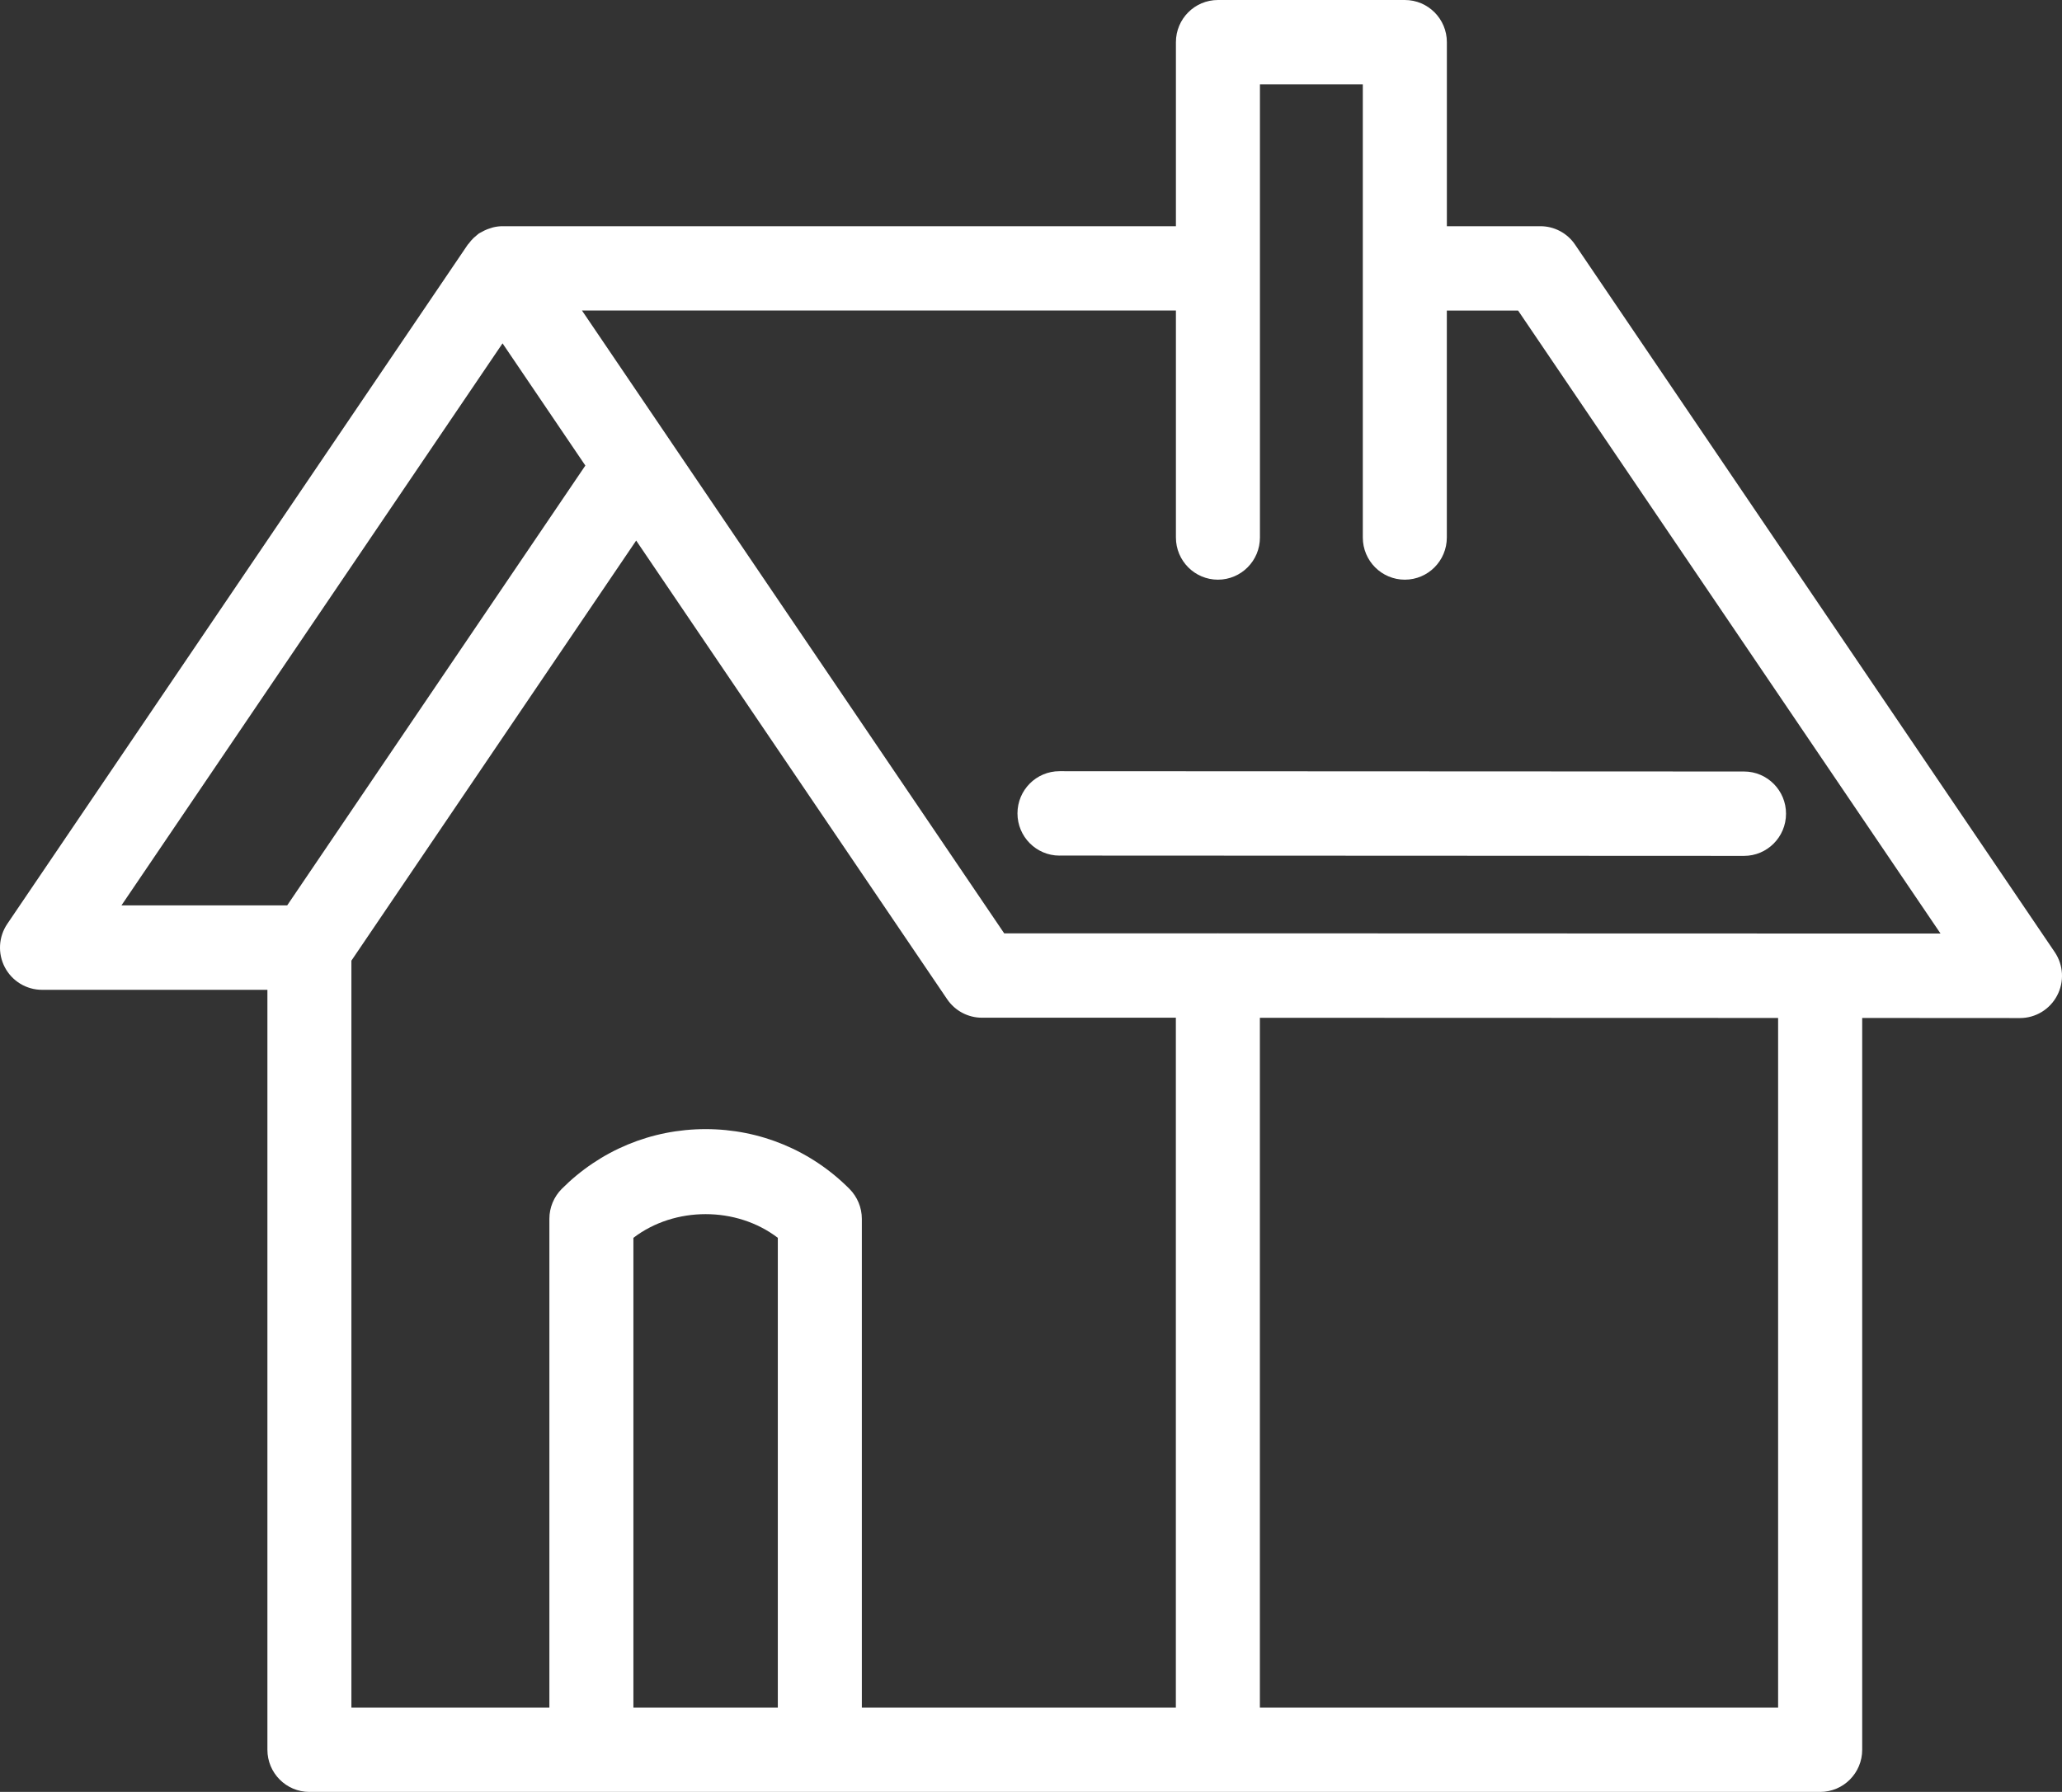 <svg width="107" height="93" viewBox="0 0 107 93" fill="none" xmlns="http://www.w3.org/2000/svg">
<rect x="0" y="0" width="107" height="93" fill="#333333" stroke="none"/>
<path d="M2.179 51.371H13.876V90.811C13.876 92.02 14.851 93 16.055 93H94.451C95.656 93 96.632 92.02 96.632 90.811V52.832L104.819 52.837C105.629 52.837 106.369 52.387 106.746 51.67C107.126 50.952 107.077 50.084 106.622 49.413L81.733 12.696C81.329 12.097 80.653 11.74 79.932 11.74H75.08V2.189C75.08 0.98 74.102 0 72.9 0H63.2C61.995 0 61.02 0.98 61.02 2.189V11.74H26.071C25.909 11.74 25.749 11.762 25.589 11.8C25.541 11.812 25.494 11.829 25.445 11.845C25.339 11.876 25.237 11.916 25.135 11.965C25.079 11.992 25.028 12.021 24.973 12.052C24.931 12.077 24.889 12.092 24.846 12.121C24.798 12.155 24.76 12.197 24.713 12.232C24.669 12.27 24.622 12.306 24.58 12.346C24.485 12.437 24.403 12.533 24.328 12.636C24.31 12.66 24.29 12.676 24.272 12.698L0.379 47.948C-0.076 48.618 -0.125 49.487 0.252 50.204C0.629 50.921 1.372 51.371 2.179 51.371ZM40.362 88.621H32.868V64.243C35.013 62.604 38.217 62.604 40.362 64.243V88.621ZM61.017 88.621H44.722V63.256C44.722 62.675 44.491 62.118 44.083 61.706C42.089 59.704 39.437 58.601 36.616 58.601C33.795 58.601 31.143 59.704 29.147 61.706C28.739 62.118 28.508 62.675 28.508 63.256V88.621H18.235V49.857L33.012 28.055L49.15 51.861C49.556 52.46 50.233 52.819 50.953 52.819H61.017V88.621ZM92.269 88.621H65.377V52.823L92.269 52.832V88.621ZM61.02 16.119V27.895C61.02 29.105 61.995 30.085 63.2 30.085C64.404 30.085 65.38 29.105 65.38 27.895V4.379H70.718V27.895C70.718 29.105 71.693 30.085 72.898 30.085C74.102 30.085 75.078 29.105 75.078 27.895V16.119H78.777L100.697 48.451L63.231 48.44C63.231 48.44 63.208 48.438 63.2 48.438C63.191 48.438 63.177 48.44 63.169 48.44H52.109L34.851 22.979C34.848 22.975 34.844 22.968 34.842 22.964L30.2 16.117H61.02V16.119ZM26.077 17.819L30.375 24.162L14.902 46.99H6.302L26.077 17.821V17.819Z" fill="white"/>
<path d="M54.976 44.404L90.499 44.42C91.704 44.42 92.679 43.44 92.679 42.232C92.682 41.023 91.704 40.041 90.502 40.041L54.978 40.025C53.774 40.025 52.798 41.005 52.798 42.215C52.798 43.424 53.774 44.404 54.976 44.406V44.404Z" fill="white"/>
</svg>
